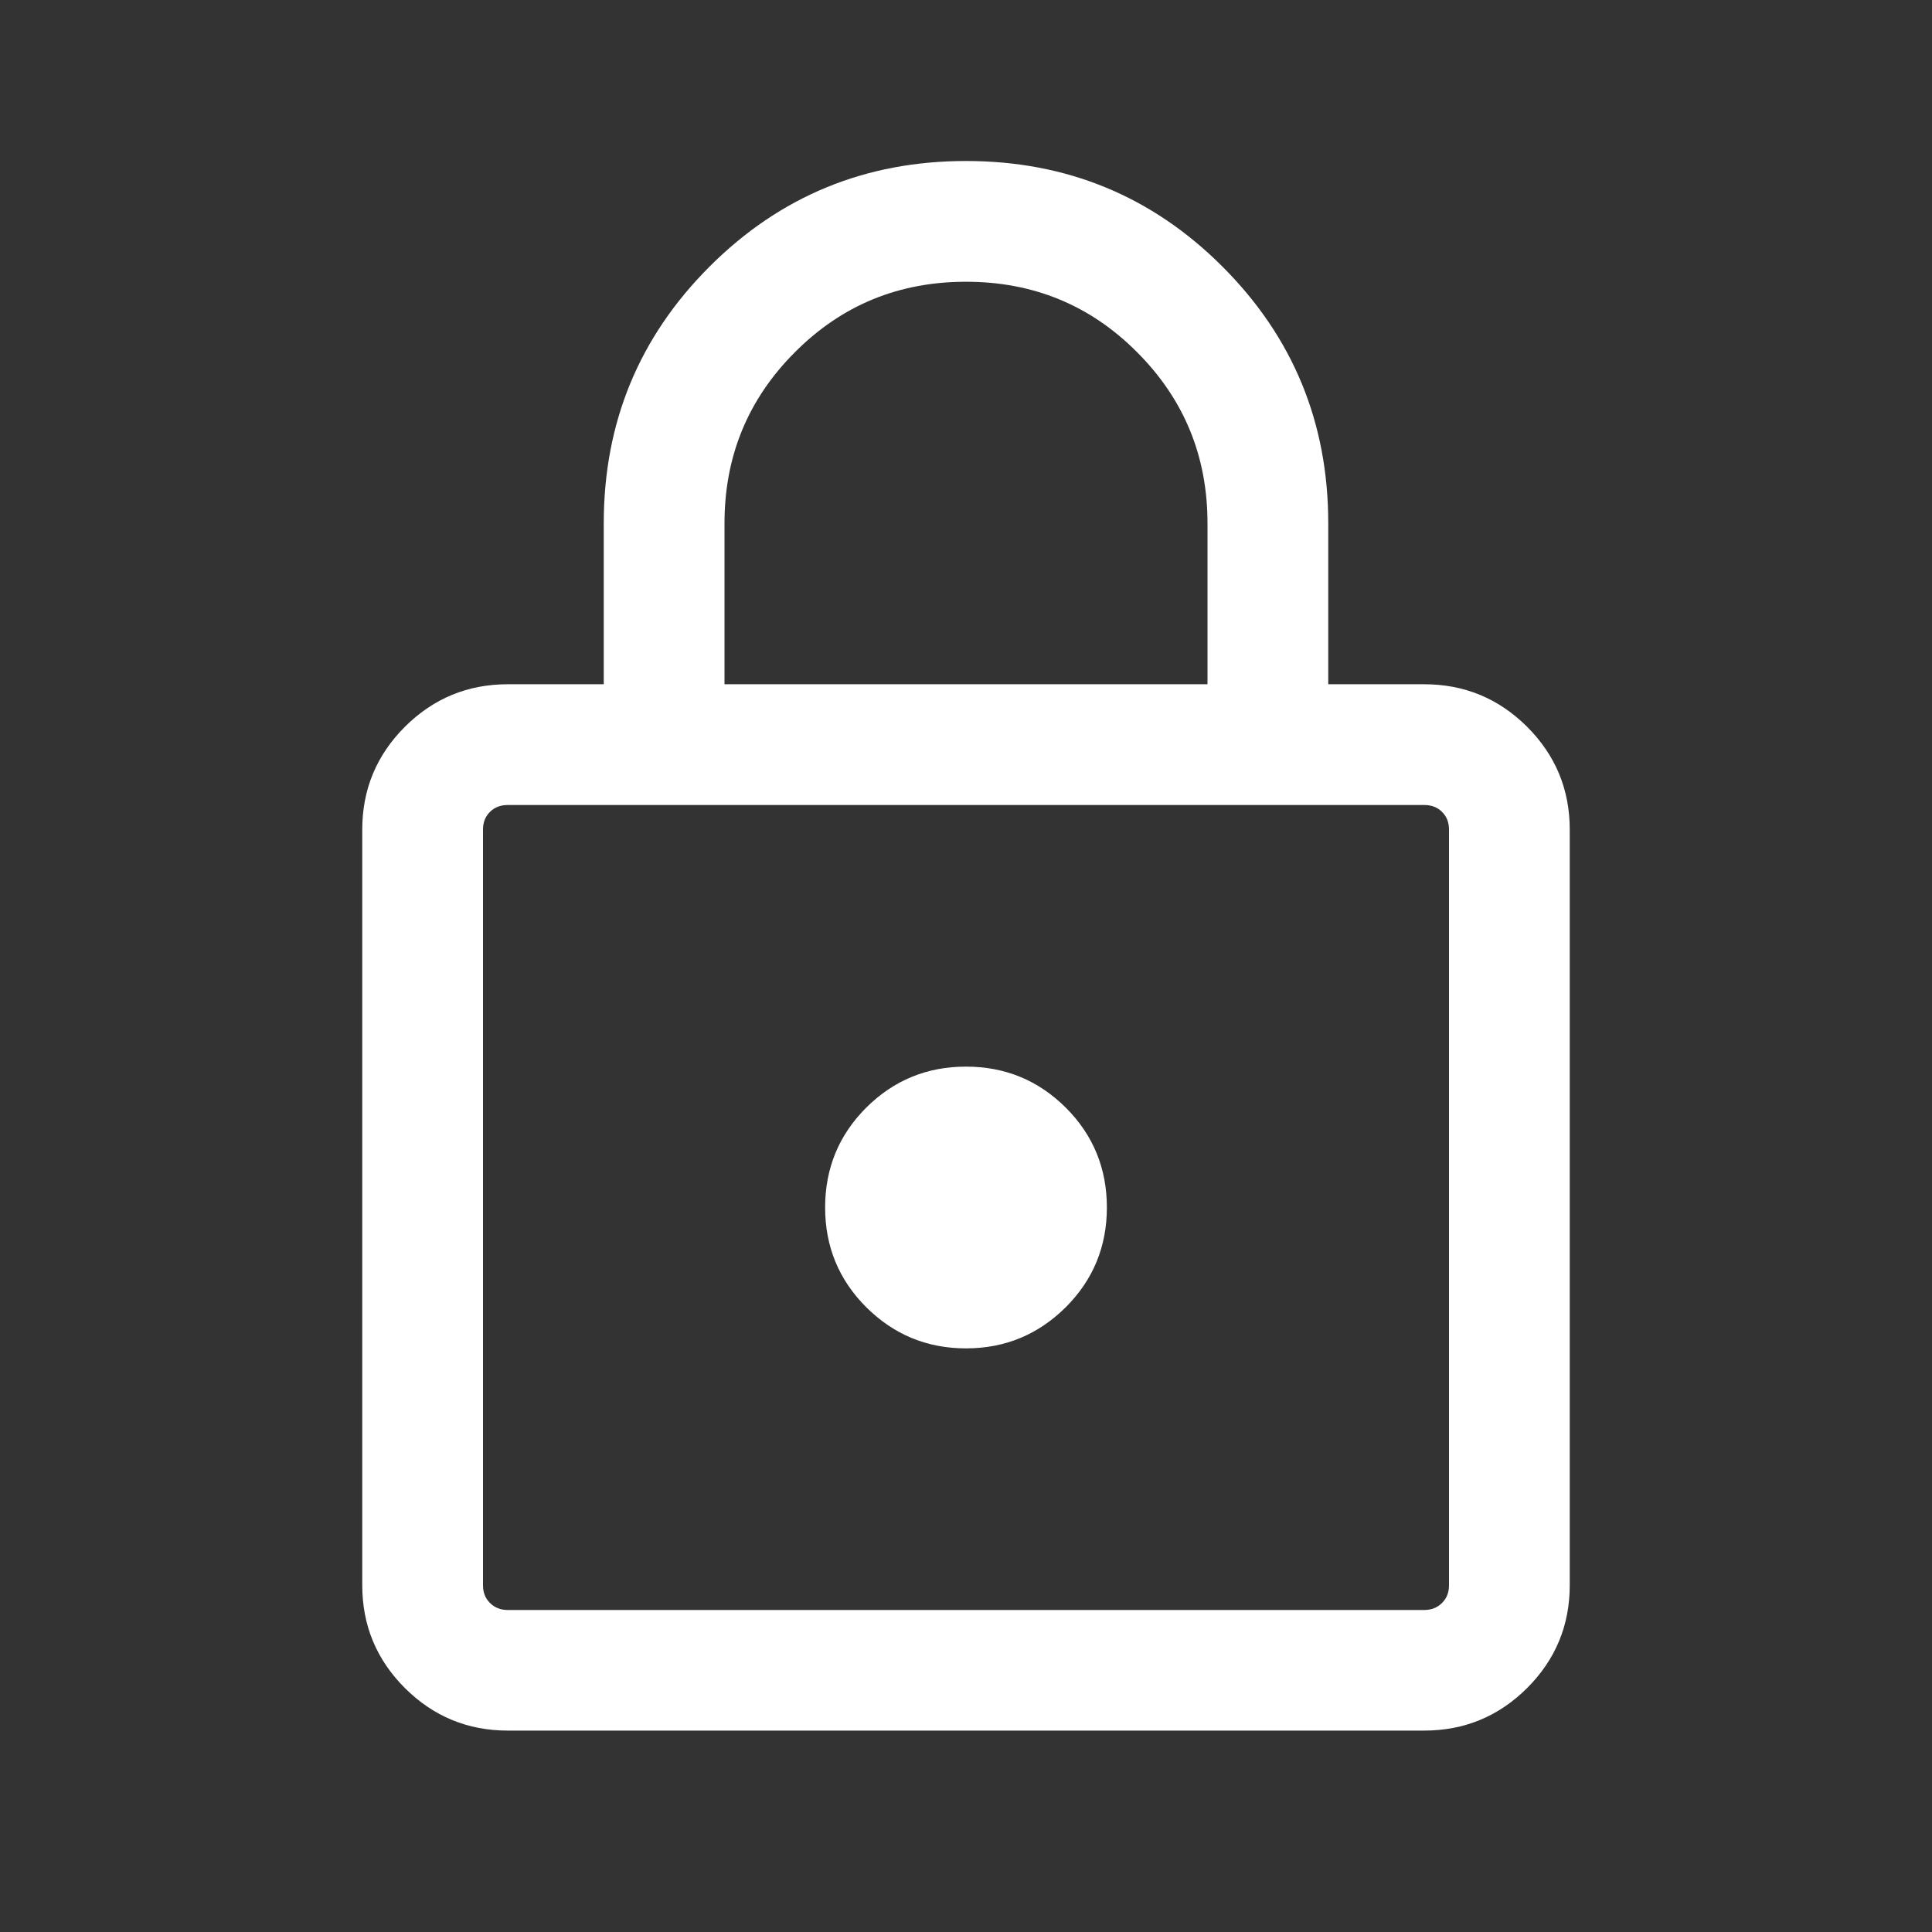 <svg width="12" height="12" viewBox="0 0 12 12" fill="none" xmlns="http://www.w3.org/2000/svg">
<rect x="0" y="0" width="12" height="12" fill="#333333" stroke="none"/>
<mask id="mask0_1110_132" style="mask-type:alpha" maskUnits="userSpaceOnUse" x="0" y="0" width="12" height="12">
<rect width="12" height="12" fill="#D9D9D9"/>
</mask>
<g mask="url(#mask0_1110_132)">
<path d="M3.154 10.749C2.905 10.749 2.692 10.661 2.515 10.485C2.338 10.308 2.25 10.095 2.25 9.846V5.153C2.25 4.904 2.338 4.691 2.515 4.514C2.692 4.338 2.905 4.25 3.154 4.25H3.75V3.25C3.75 2.625 3.969 2.094 4.407 1.656C4.845 1.218 5.376 1 6 1C6.624 1 7.155 1.218 7.593 1.656C8.031 2.094 8.25 2.625 8.25 3.25V4.25H8.846C9.095 4.25 9.308 4.338 9.485 4.514C9.662 4.691 9.75 4.904 9.75 5.153V9.846C9.75 10.095 9.662 10.308 9.485 10.485C9.308 10.661 9.095 10.749 8.846 10.749H3.154ZM3.154 10H8.846C8.891 10 8.928 9.985 8.957 9.956C8.986 9.927 9 9.891 9 9.846V5.153C9 5.108 8.986 5.072 8.957 5.043C8.928 5.014 8.891 5 8.846 5H3.154C3.109 5 3.072 5.014 3.043 5.043C3.014 5.072 3 5.108 3 5.153V9.846C3 9.891 3.014 9.927 3.043 9.956C3.072 9.985 3.109 10 3.154 10ZM6 8.375C6.243 8.375 6.449 8.289 6.62 8.119C6.79 7.949 6.875 7.742 6.875 7.5C6.875 7.257 6.79 7.05 6.62 6.88C6.449 6.71 6.243 6.625 6 6.625C5.757 6.625 5.551 6.71 5.38 6.88C5.21 7.05 5.125 7.257 5.125 7.5C5.125 7.742 5.21 7.949 5.38 8.119C5.551 8.289 5.757 8.375 6 8.375ZM4.5 4.25H7.5V3.25C7.5 2.833 7.354 2.479 7.062 2.187C6.771 1.895 6.417 1.75 6 1.75C5.583 1.75 5.229 1.895 4.938 2.187C4.646 2.479 4.5 2.833 4.5 3.25V4.25Z" fill="white"/>
</g>
</svg>
